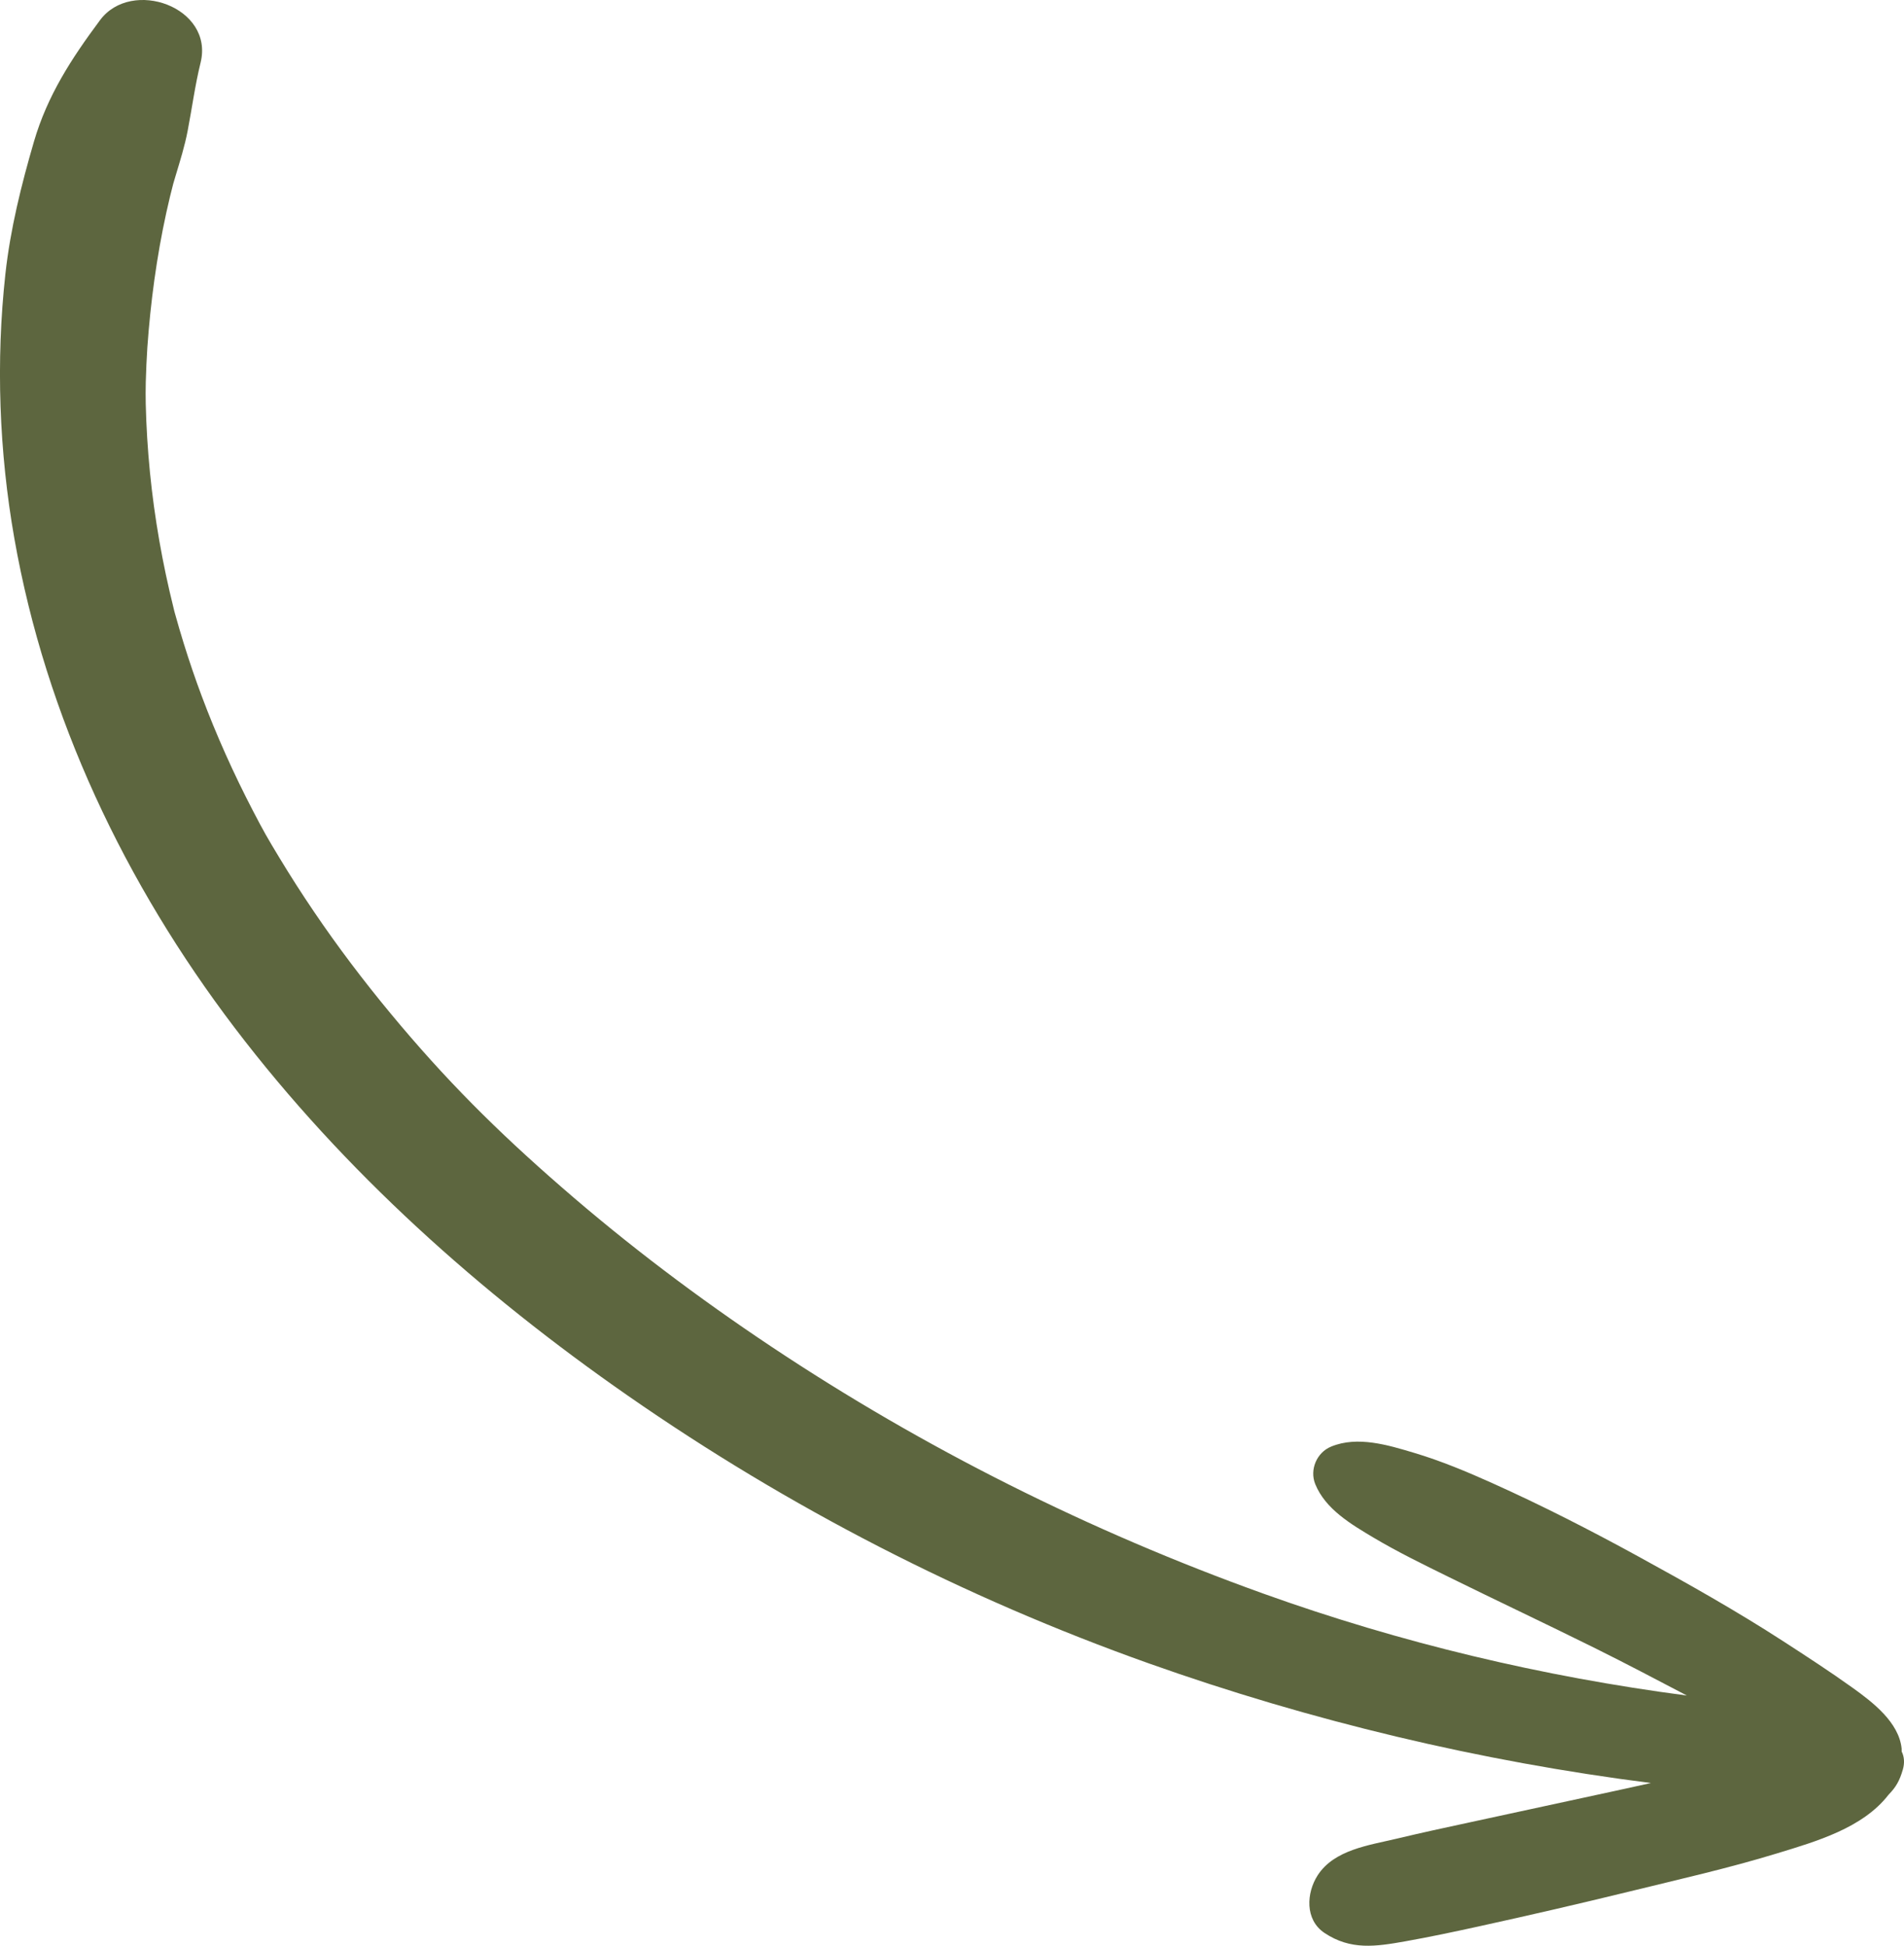<?xml version="1.0" encoding="UTF-8"?>
<svg id="Calque_2" data-name="Calque 2" xmlns="http://www.w3.org/2000/svg" viewBox="0 0 369.72 377.81">
  <defs>
    <style>
      .cls-1 {
        fill: #5d663f;
      }
    </style>
  </defs>
  <g id="_ÎÓÈ_2" data-name="—ÎÓÈ_2">
    <path class="cls-1" d="M369.5,343.58c.36-1.24.28-2.48-.23-3.48,0-.19,0-.39-.01-.58-.52-5.1-5.62-9.01-9.53-11.81-4.38-3.14-8.91-6.08-13.43-9.01-9.12-5.91-18.62-11.25-28.15-16.47-9.27-5.08-18.71-9.91-28.35-14.24-4.91-2.21-10.01-4.34-15.17-5.88-5.07-1.52-11.01-3.34-16.14-1.23-2.8,1.14-4.23,4.48-3.09,7.3,1.99,4.88,6.99,7.8,11.33,10.39,4.68,2.78,9.62,5.19,14.5,7.59,9.48,4.67,19.04,9.17,28.51,13.87,5.99,2.98,11.9,6.08,17.82,9.19-28.04-3.68-55.53-10.2-82.27-19.8-33.64-12.08-65.86-28.19-95.5-47.94-14.2-9.46-27.87-19.76-40.74-30.97-12.65-11-22.6-20.93-33.19-33.71-5.28-6.37-10.28-12.97-14.92-19.82-2.32-3.42-4.55-6.9-6.69-10.44-2.38-3.94-3.01-5.03-5.12-9.09-3.76-7.23-7.11-14.68-9.97-22.32-1.25-3.34-2.4-6.72-3.46-10.13-.6-1.92-1.16-3.85-1.7-5.79-.08-.27-.12-.43-.15-.54-.04-.18-.09-.39-.15-.63-.26-1.08-.53-2.17-.78-3.25-2-8.69-3.39-17.52-4.1-26.4-.18-2.22-.31-4.44-.41-6.66-.05-1.11-.08-2.22-.11-3.33,0-.18-.01-1.38-.02-2.08.01-.79.03-2.36.03-2.22.03-1.11.07-2.21.12-3.31.1-2.21.24-4.41.44-6.61.76-8.75,2.1-17.54,4.16-26.08.19-.81.4-1.61.61-2.42.09-.32.3-1.02.46-1.55.87-2.9,1.77-5.75,2.34-8.73.85-4.42,1.43-8.85,2.51-13.23C41.6,1.4,25.55-4.33,19.42,3.92c-5.54,7.45-10.21,14.61-12.83,23.58-2.45,8.4-4.58,16.95-5.54,25.67-1.87,17.04-1.23,34.52,1.74,51.4,6.11,34.73,21.53,67.06,42.81,95.04,21.17,27.83,47.71,51.5,76.35,71.41,31.25,21.73,65.26,39.21,101.13,51.96,31.41,11.16,64.31,19.01,97.5,23.23-2.25.5-4.49.99-6.74,1.48-9.49,2.06-18.98,4.12-28.47,6.16-4.76,1.02-9.5,2.05-14.23,3.18-5.32,1.27-12.06,2.13-15.27,7.09-2.19,3.39-2.53,8.62,1.31,11.19,5.09,3.41,10,2.65,15.73,1.63,4.78-.85,9.52-1.86,14.27-2.9,9.76-2.14,19.5-4.39,29.2-6.76,9.59-2.35,19.27-4.53,28.72-7.42,7.56-2.31,16.61-4.9,21.62-11.38,1.44-1.47,2.15-2.72,2.78-4.9Z"/>
  </g>
</svg>